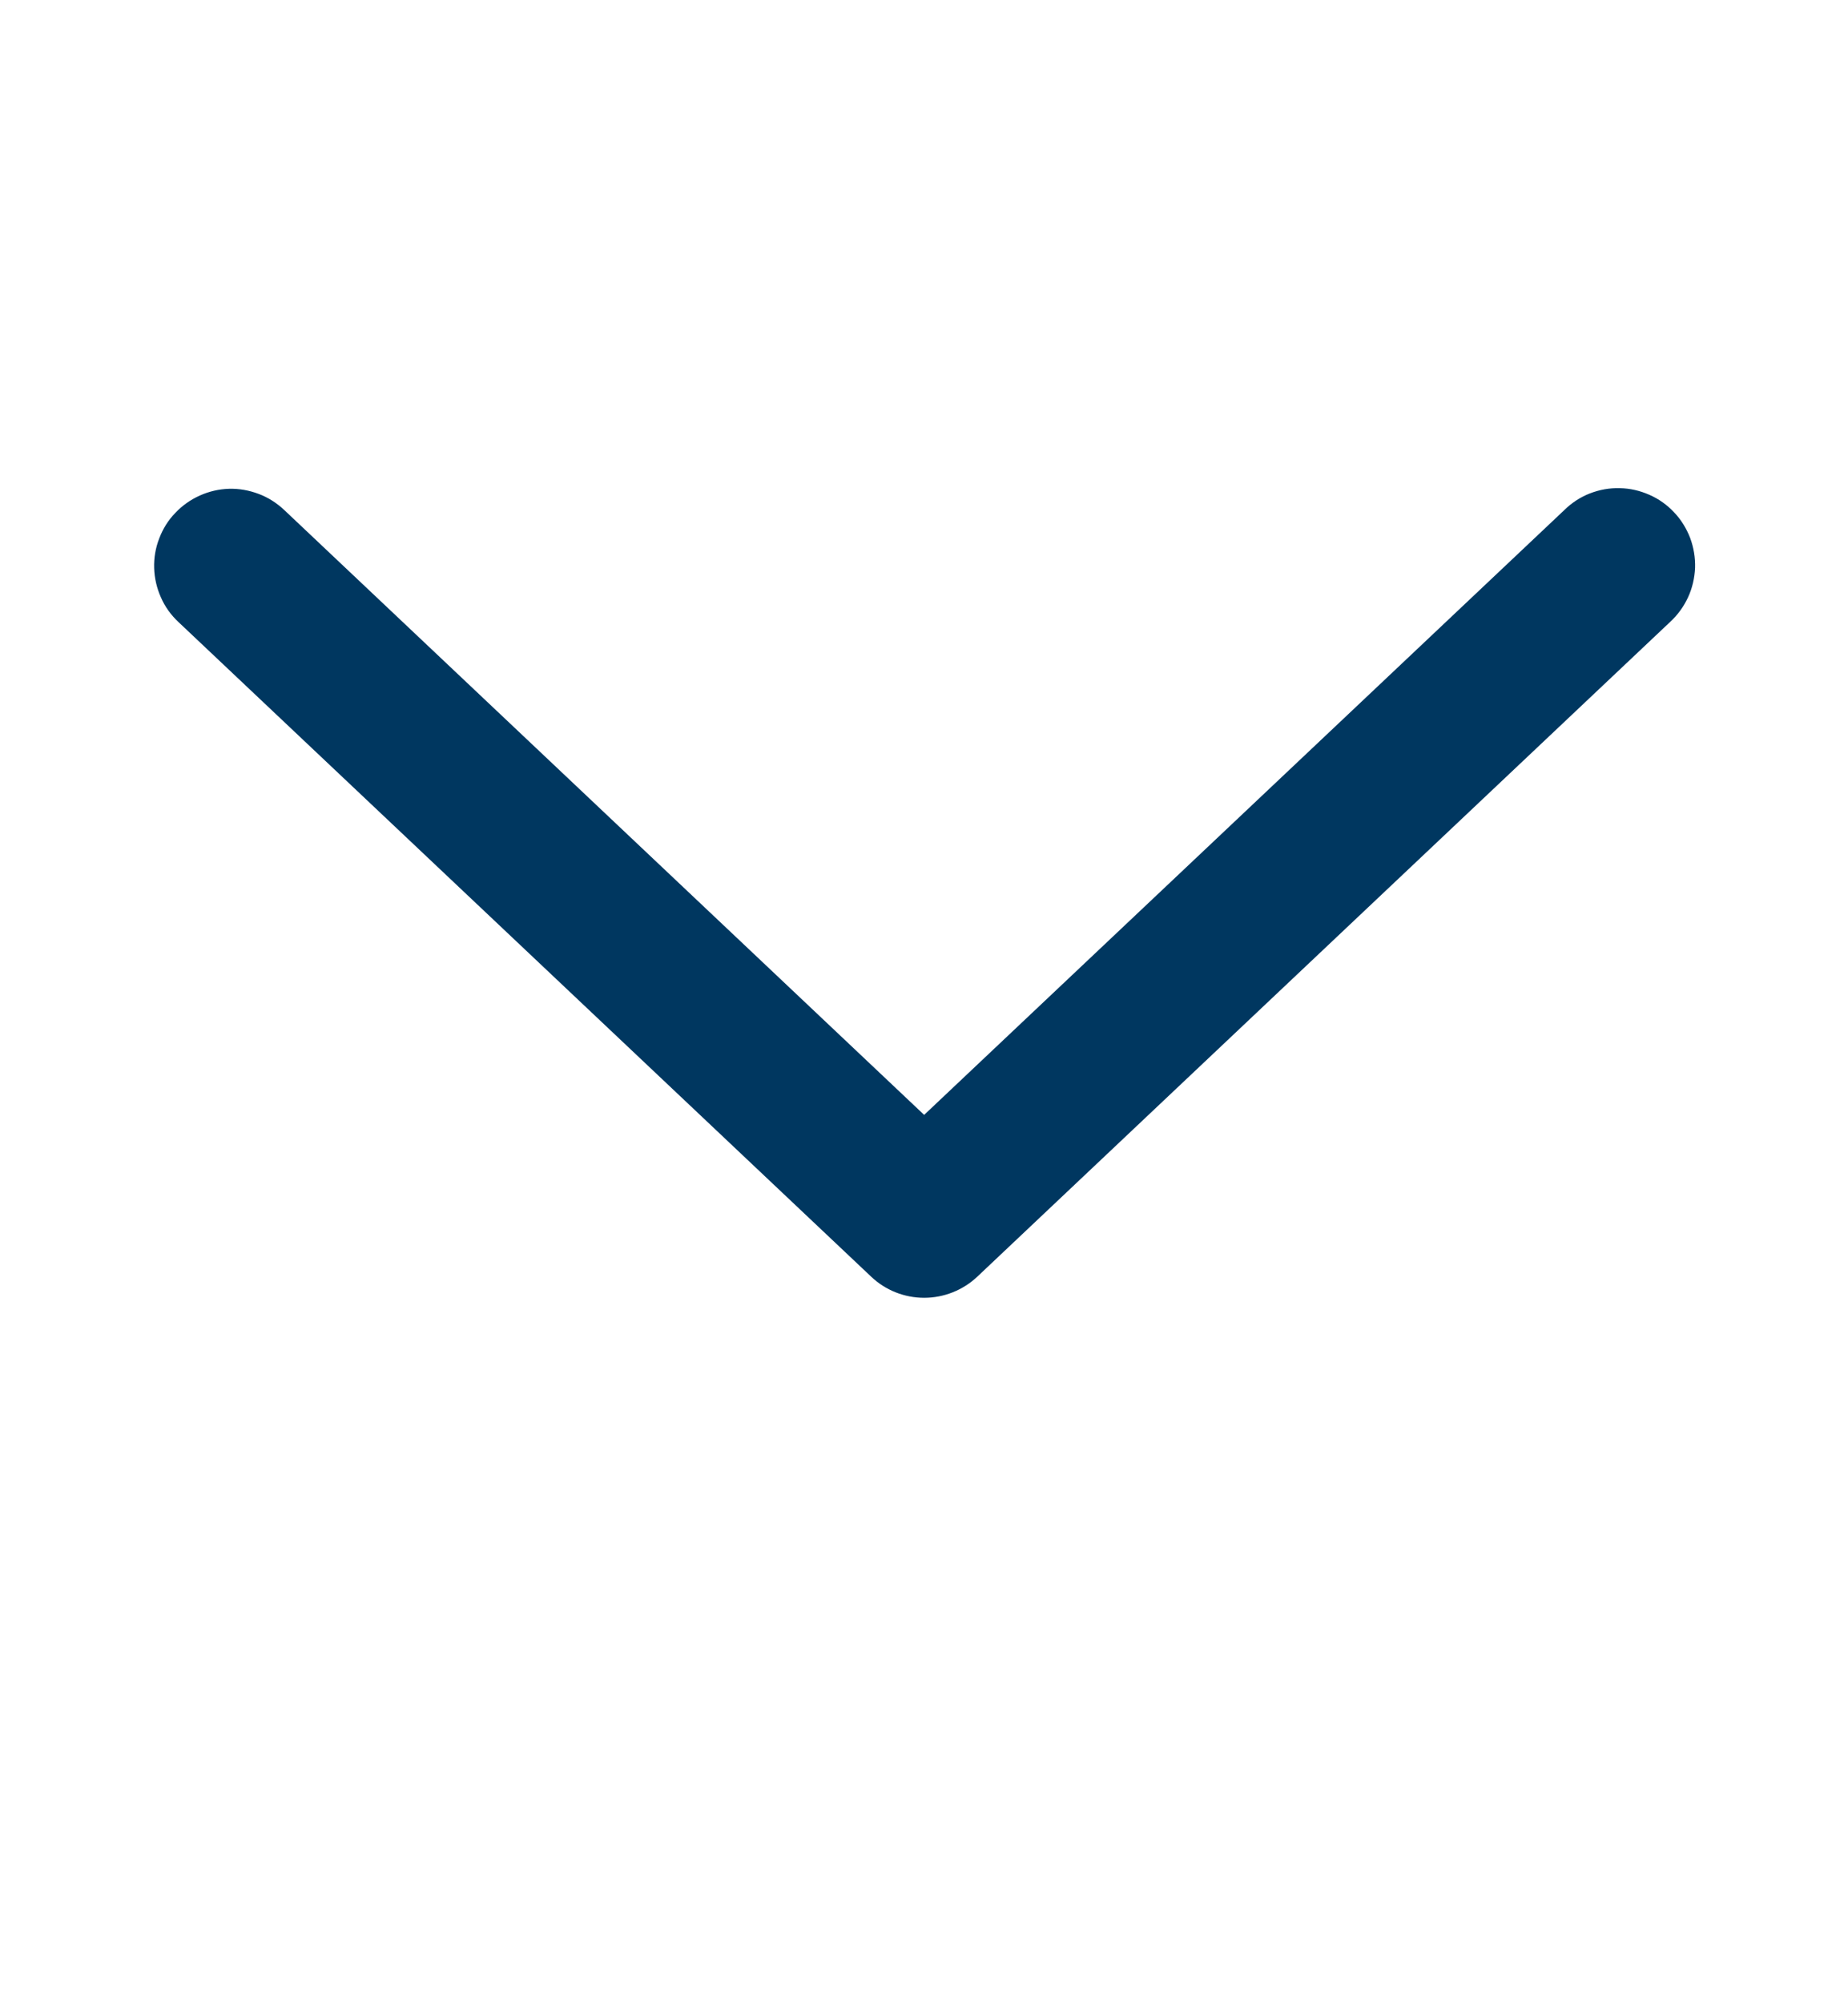 <svg  viewBox="0 0 12 13" fill="none" xmlns="http://www.w3.org/2000/svg">
<g clip-path="url(#clip0_3146_20683)">
<path d="M1.845 3.309C1.797 3.264 1.741 3.228 1.679 3.205C1.618 3.182 1.553 3.17 1.487 3.172C1.421 3.174 1.357 3.189 1.297 3.216C1.237 3.243 1.183 3.281 1.138 3.329C1.092 3.376 1.057 3.433 1.034 3.494C1.01 3.555 0.999 3.621 1.001 3.686C1.003 3.752 1.018 3.817 1.045 3.877C1.071 3.937 1.11 3.991 1.158 4.036L5.658 8.286C5.75 8.373 5.873 8.422 6.001 8.422C6.129 8.422 6.252 8.373 6.345 8.286L10.845 4.036C10.894 3.991 10.933 3.937 10.961 3.877C10.989 3.817 11.004 3.751 11.007 3.685C11.009 3.619 10.998 3.553 10.975 3.491C10.951 3.429 10.916 3.372 10.87 3.324C10.825 3.276 10.77 3.237 10.71 3.211C10.649 3.184 10.584 3.169 10.518 3.168C10.451 3.166 10.386 3.178 10.324 3.202C10.262 3.226 10.206 3.263 10.159 3.309L6.001 7.235L1.845 3.309Z" fill="#003760"/>
</g>
<defs>
<clipPath id="clip0_3146_20683">
<rect width="12" height="12" fill="#003760" transform="translate(0 12.023) rotate(-90)"/>
</clipPath>
</defs>
</svg>
